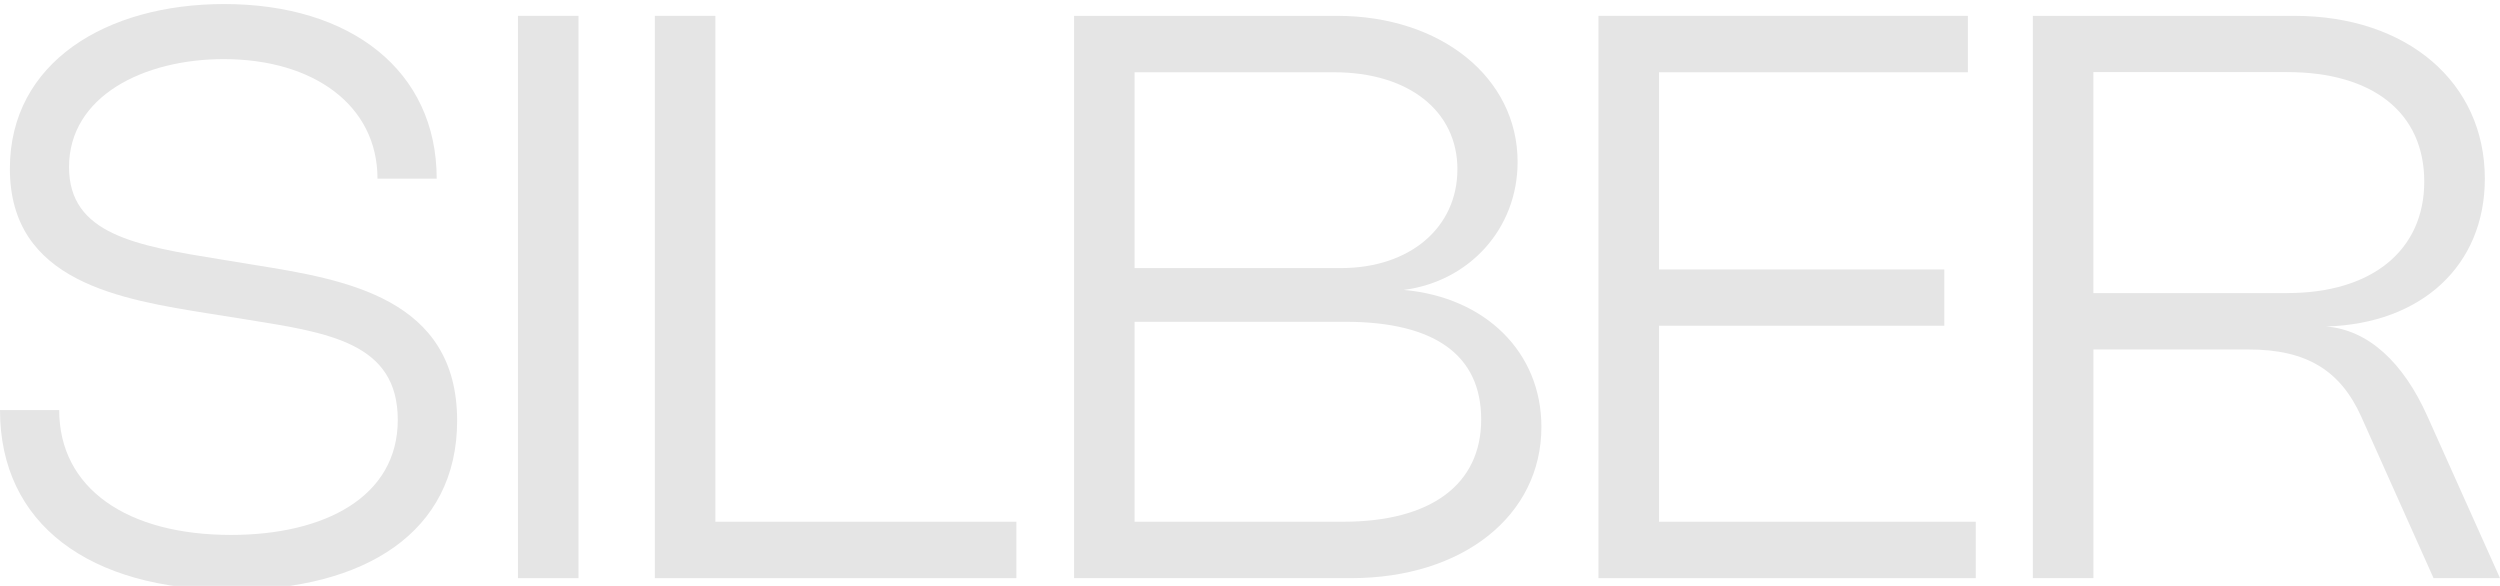 <?xml version="1.0" encoding="UTF-8"?>
<svg id="Layer_1" xmlns="http://www.w3.org/2000/svg" version="1.1" viewBox="0 0 610.27 143.02">
  <!-- Generator: Adobe Illustrator 29.8.2, SVG Export Plug-In . SVG Version: 2.1.1 Build 3)  -->
  <defs>
    <style>
      .st0 {
        fill: #e5e5e5;
      }
    </style>
  </defs>
  <path class="st0" d="M106.6,43.61h-14.45c0-17.9-15.6-29.18-37.53-29.18-19.49,0-37.77,9.02-37.77,26.35,0,16.41,16.27,19.2,37.15,22.56l8.16,1.34c22.08,3.55,49.43,8.06,49.43,38.01,0,27.31-22.7,41.32-55.05,41.32C21.74,144.01,0,127.88,0,100.1h14.45c0,19.15,16.61,30.48,41.95,30.48,22.8,0,40.7-9.26,40.7-28.08s-16.85-21.26-36.47-24.43l-9.36-1.49c-21.89-3.5-48.86-7.73-48.86-35.42,0-25.96,23.56-40.17,52.31-40.17,30.96,0,51.88,16.32,51.88,42.62h0Z"/>
  <path class="st0" d="M141.22,141.13h-14.78V3.87h14.78v137.26h0Z"/>
  <path class="st0" d="M174.63,3.87v123.49h73.48v13.77h-88.26V3.87h14.78Z"/>
  <path class="st0" d="M326.4,3.87c25.39,0,44.06,15.12,44.06,35.66,0,16.32-11.81,29.18-27.79,31.24,19.87,1.78,33.6,15.12,33.6,33.45,0,21.65-19.2,36.91-46.46,36.91h-67.62V3.87h64.22-.01ZM355.77,41.35c0-14.3-11.95-23.71-30.14-23.71h-48.67v47.8h50.39c16.85,0,28.41-9.93,28.41-24.09h.01,0ZM327.88,127.36c21.45,0,33.69-9.12,33.69-24.96s-11.52-23.85-33.16-23.85h-51.45v48.81h50.92Z"/>
  <path class="st0" d="M480.38,3.87v13.77h-75.4v48.14h69.64v13.73h-69.64v47.85h77.32v13.77h-92.1V3.87h90.18Z"/>
  <path class="st0" d="M496.23,141.13V3.87h63.88c27.45,0,46.46,16.22,46.46,39.74,0,21.21-15.45,35.42-38.73,36.09,10.22.82,18.77,8.64,24.72,21.93l17.71,39.5h-16.22l-17.66-39.45c-5.09-11.28-13.39-16.37-27.45-16.37h-37.92v55.82h-14.79ZM558.38,71.54c20.59,0,33.4-10.41,33.4-27.21s-12.53-26.73-33.45-26.73h-47.32v53.95h47.37Z"/>
</svg>